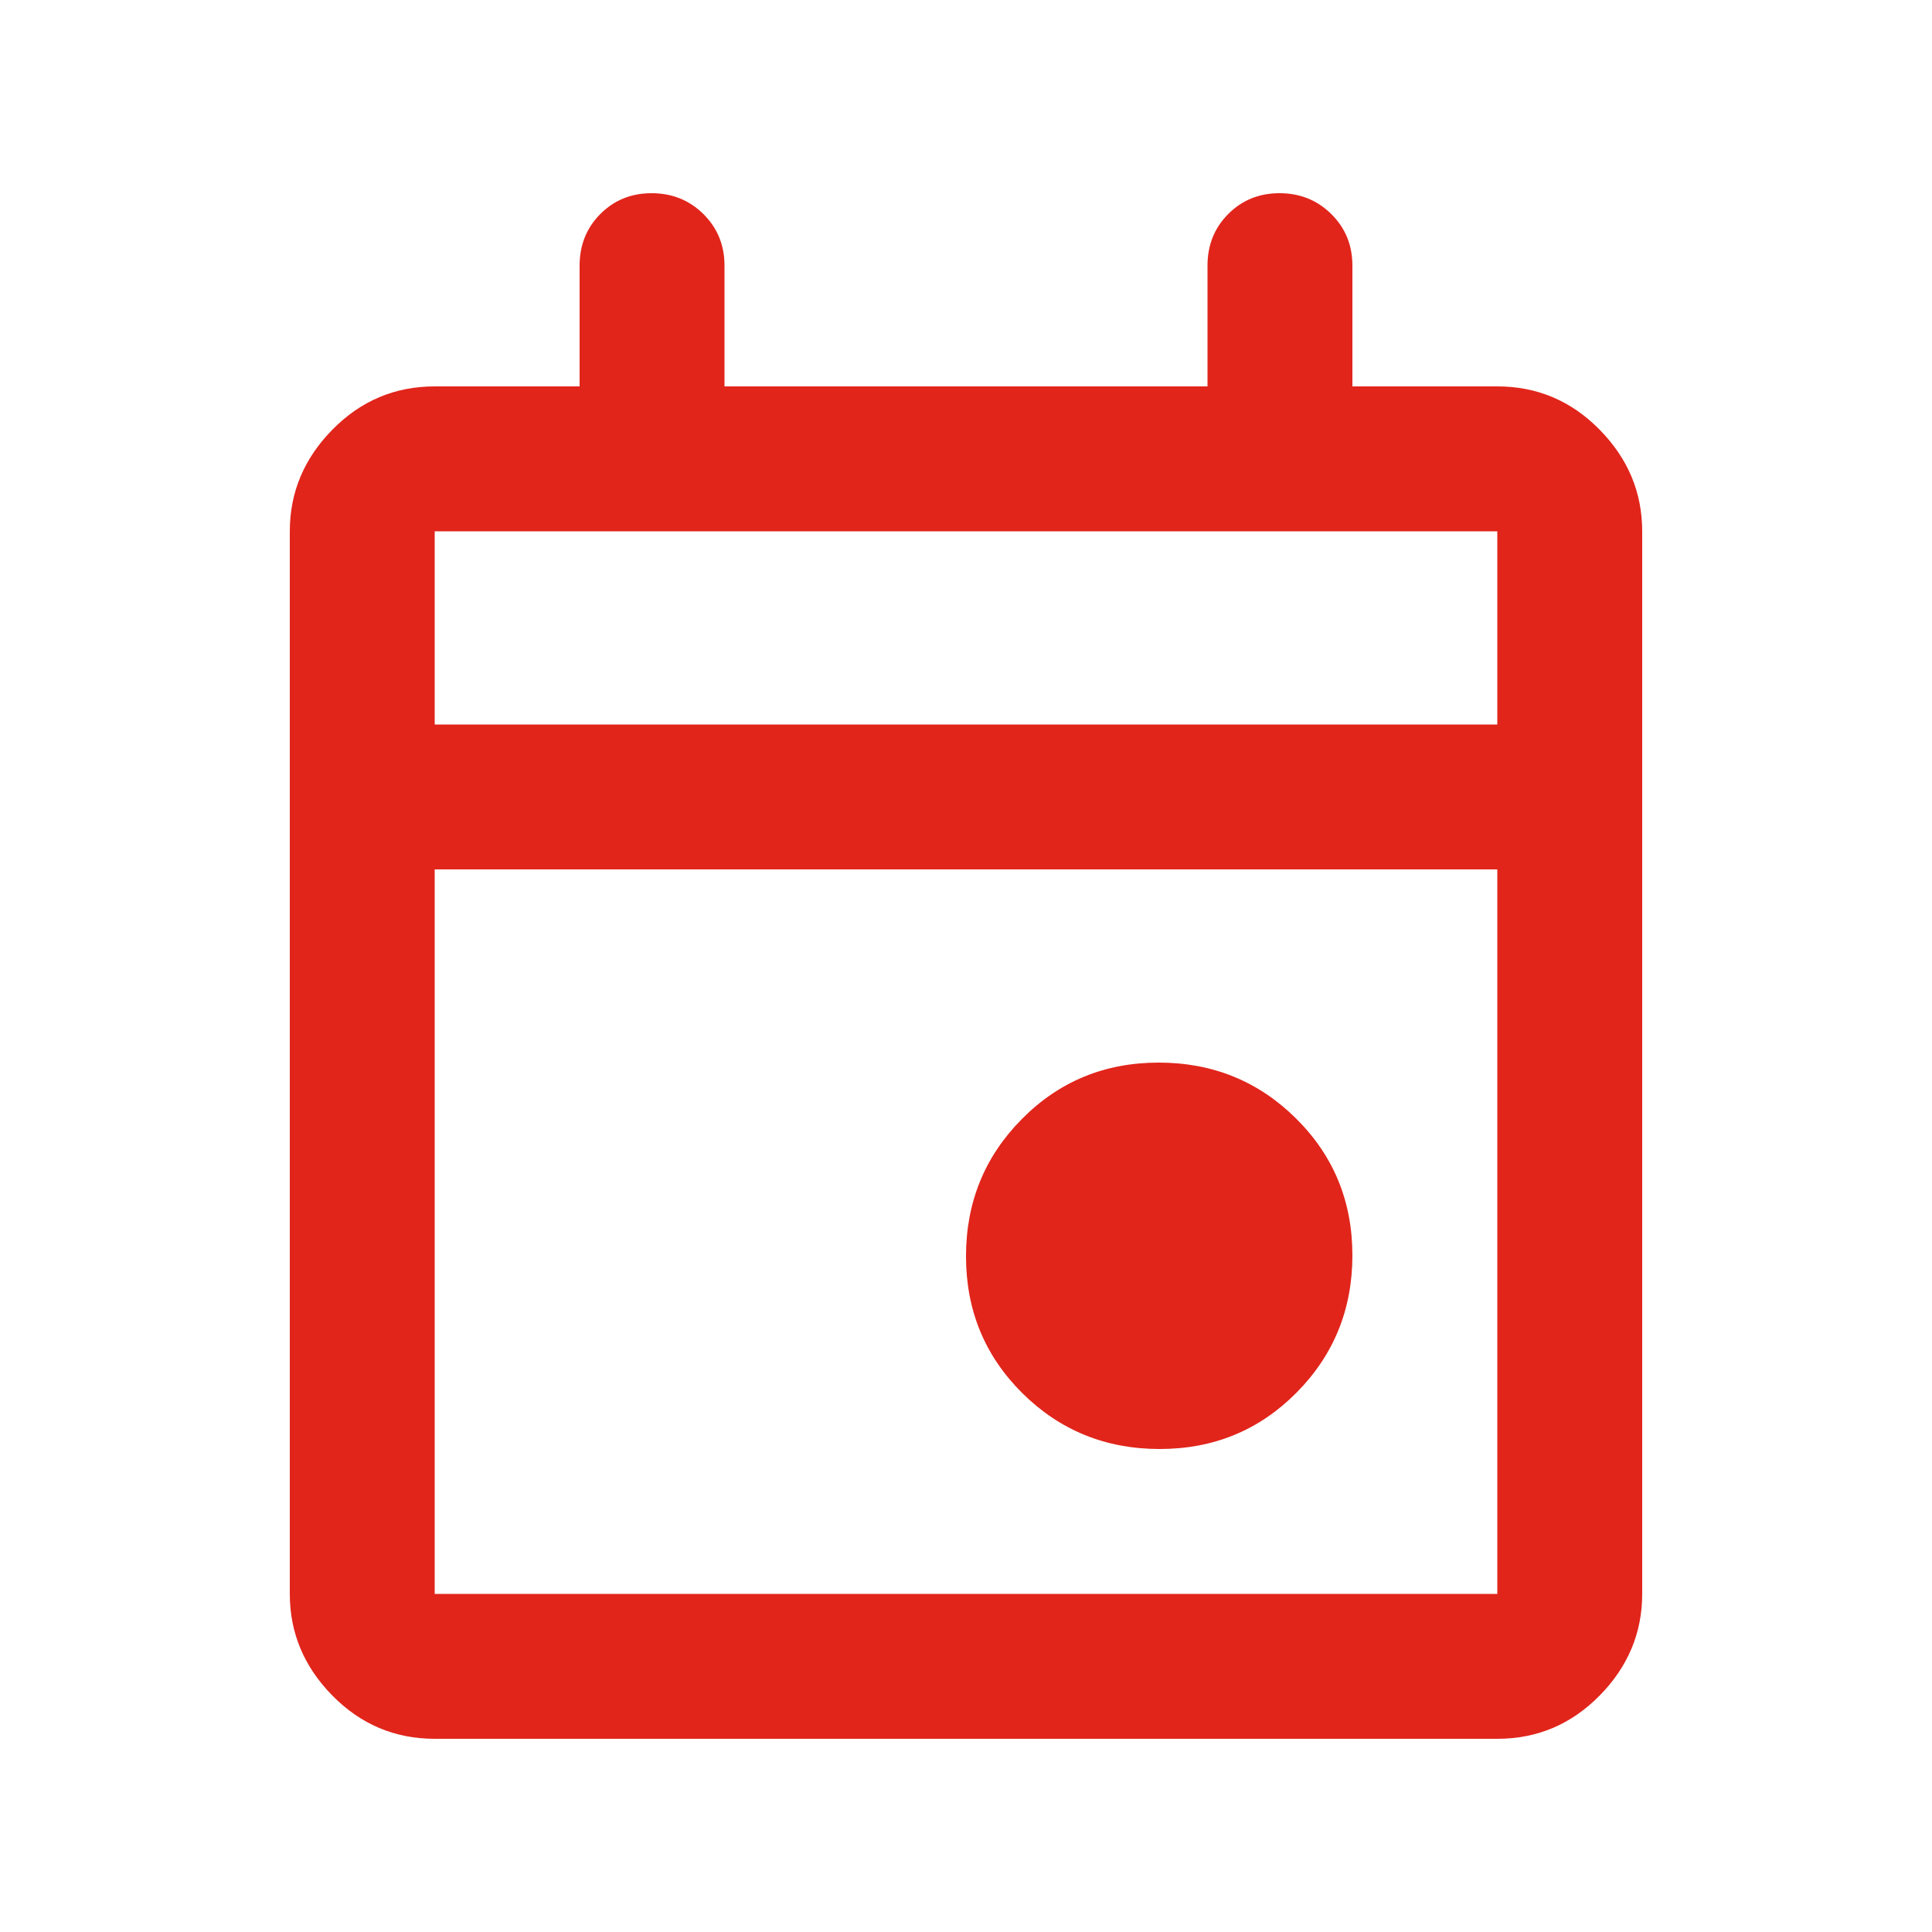 <svg width="32" height="32" viewBox="0 0 32 32" fill="none" xmlns="http://www.w3.org/2000/svg">
<path d="M19.208 24C18.314 24 17.556 23.692 16.933 23.075C16.311 22.457 16 21.702 16 20.808C16 19.914 16.309 19.156 16.926 18.534C17.543 17.911 18.299 17.6 19.192 17.6C20.086 17.6 20.845 17.909 21.467 18.526C22.089 19.143 22.4 19.899 22.4 20.793C22.4 21.686 22.091 22.445 21.474 23.067C20.857 23.689 20.102 24 19.208 24ZM7.2 28.8C6.54 28.8 5.975 28.561 5.505 28.084C5.035 27.606 4.8 27.045 4.8 26.4V8.8C4.8 8.156 5.035 7.595 5.505 7.117C5.975 6.639 6.54 6.4 7.2 6.4H9.6V4.4C9.6 4.06 9.714 3.775 9.943 3.545C10.172 3.315 10.455 3.2 10.793 3.2C11.131 3.2 11.417 3.315 11.65 3.545C11.883 3.775 12 4.06 12 4.4V6.4H20V4.4C20 4.06 20.114 3.775 20.343 3.545C20.572 3.315 20.855 3.2 21.193 3.2C21.531 3.2 21.817 3.315 22.05 3.545C22.283 3.775 22.4 4.06 22.4 4.4V6.4H24.8C25.46 6.4 26.025 6.639 26.495 7.117C26.965 7.595 27.2 8.156 27.2 8.8V26.4C27.2 27.045 26.965 27.606 26.495 28.084C26.025 28.561 25.46 28.8 24.8 28.8H7.2ZM7.2 26.4H24.8V14.4H7.2V26.4ZM7.2 12H24.8V8.8H7.2V12Z" fill="#E1251B"/>
</svg>
